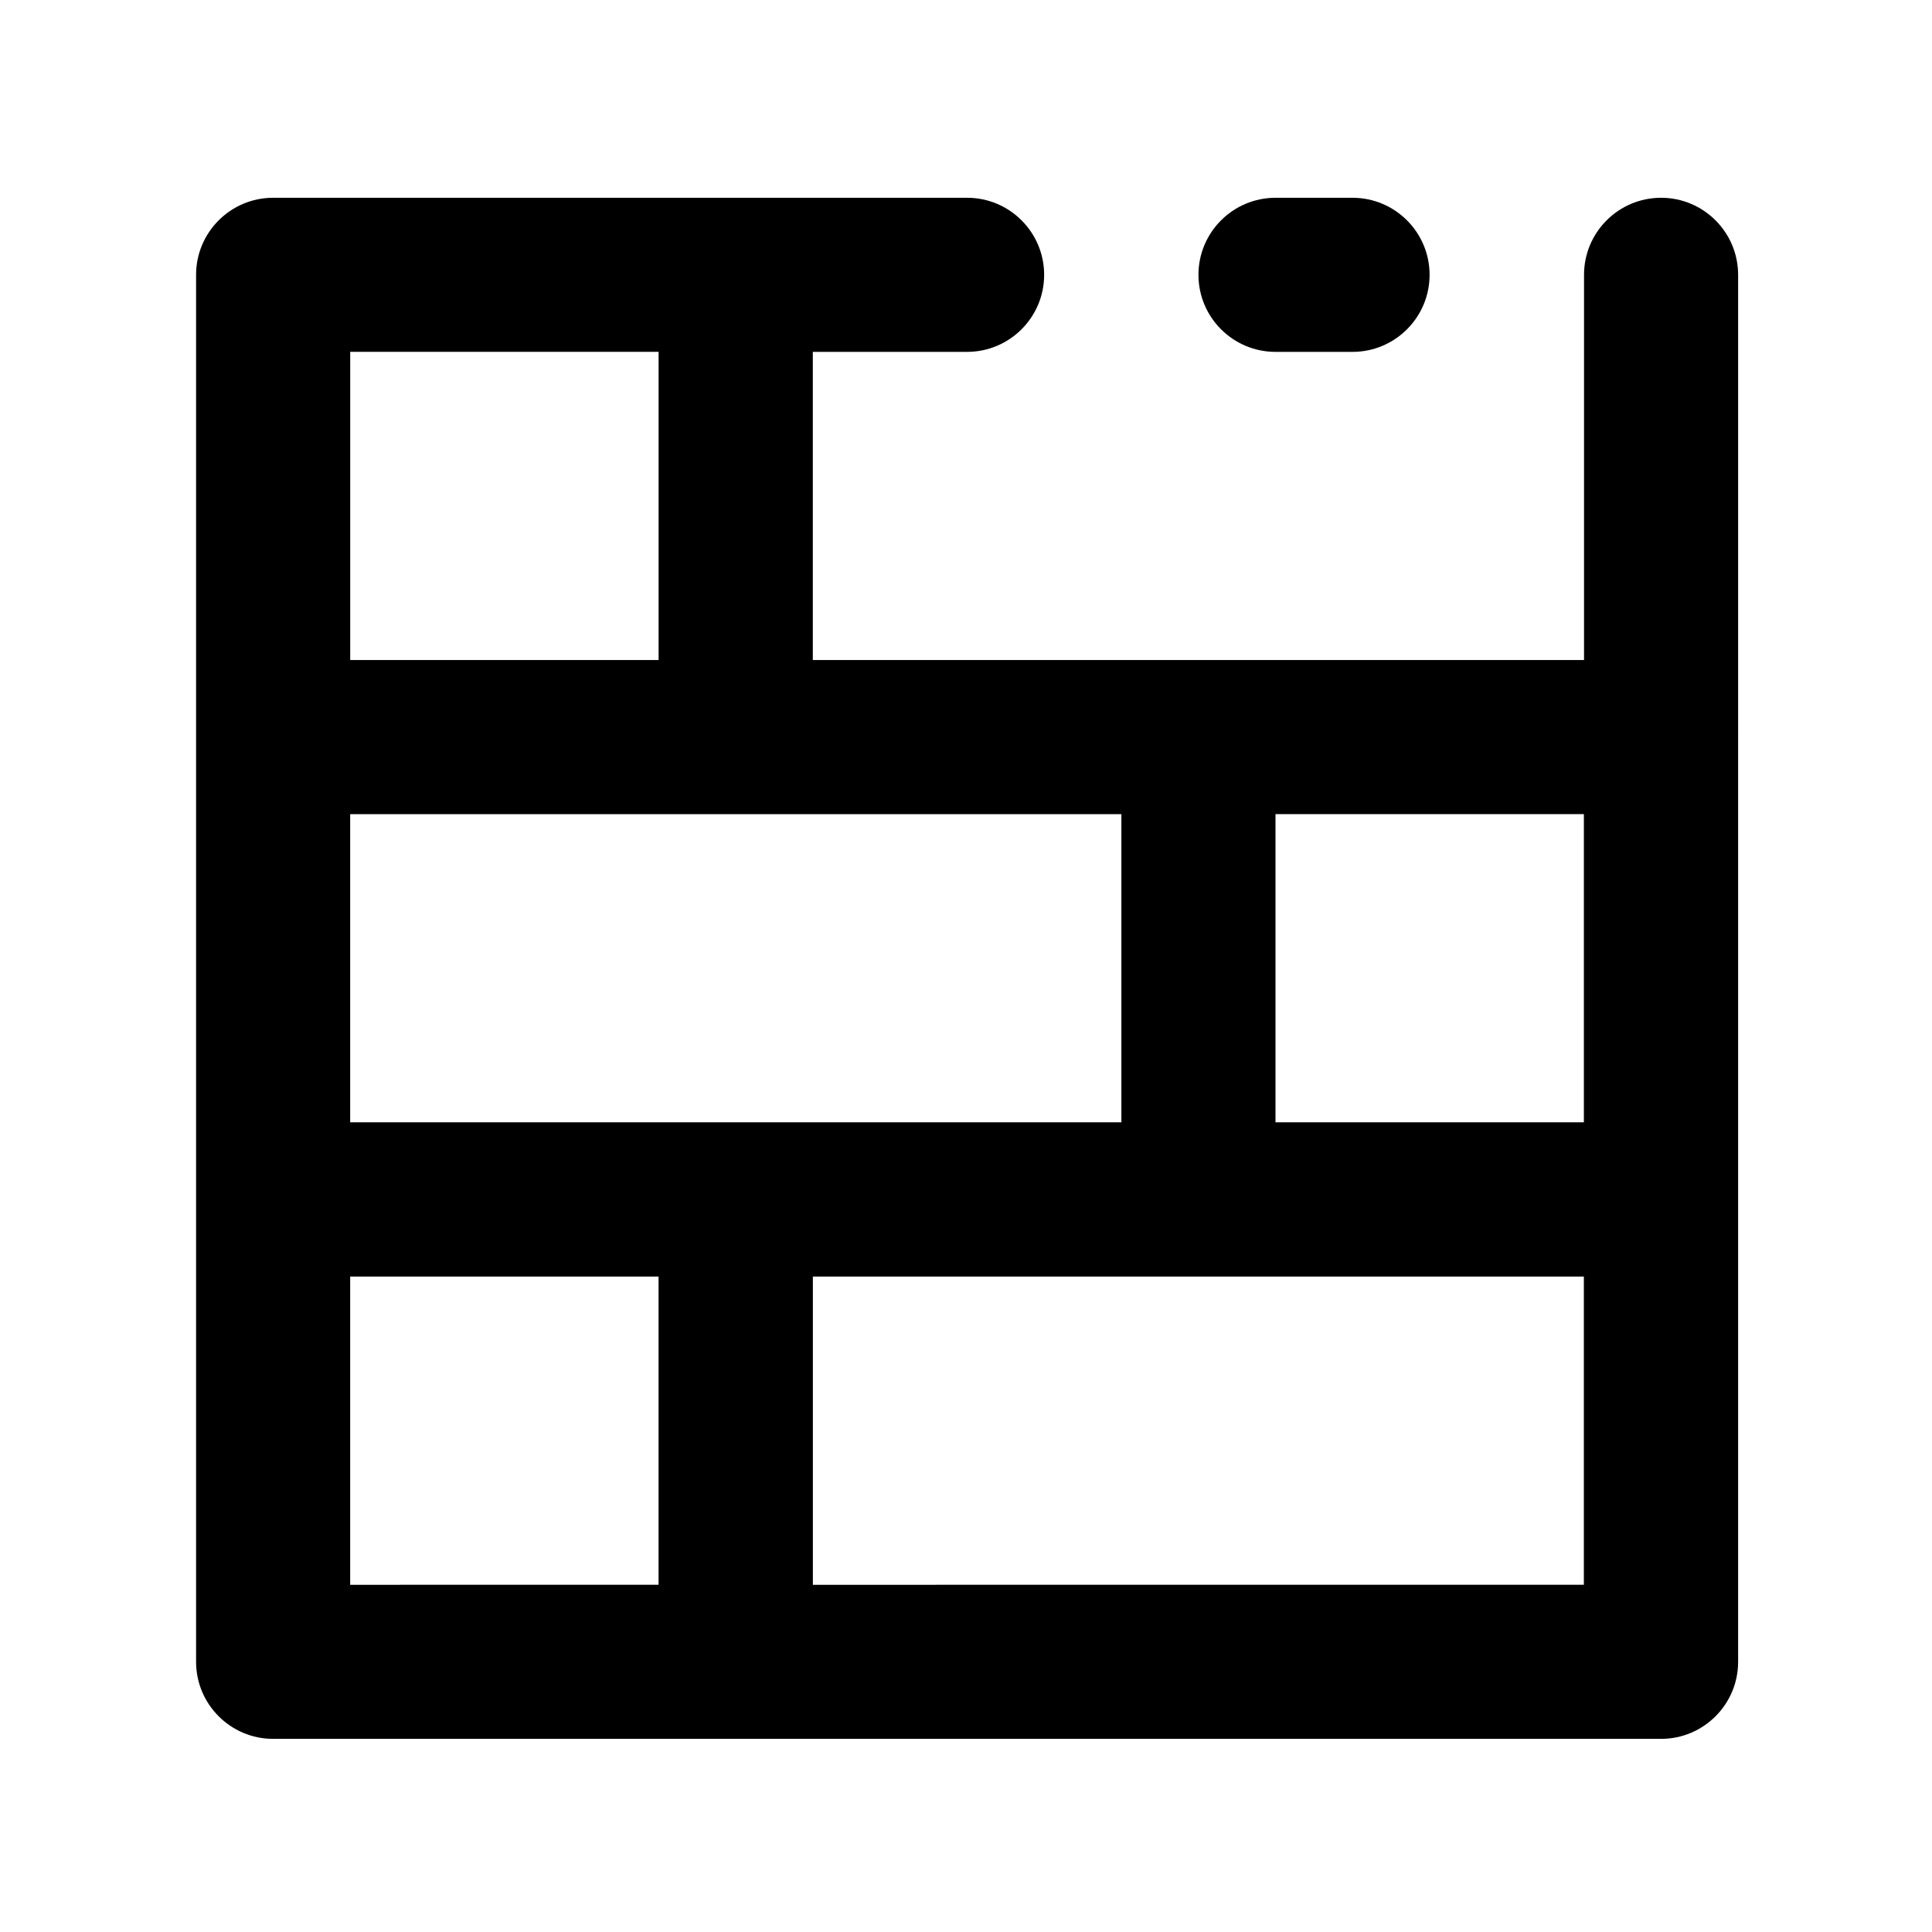<?xml version="1.0" encoding="UTF-8"?>
<!-- Uploaded to: ICON Repo, www.svgrepo.com, Generator: ICON Repo Mixer Tools -->
<svg fill="#000000" width="800px" height="800px" version="1.1" viewBox="144 144 512 512" xmlns="http://www.w3.org/2000/svg">
 <g>
  <path d="m604.62 339.34v-122.51c0-11.266-9.152-20.418-20.418-20.418s-20.418 9.152-20.418 20.418v102.09h-204.38v-81.672h40.887c11.266 0 20.418-9.152 20.418-20.418s-9.152-20.418-20.418-20.418h-183.91c-11.266 0-20.418 9.152-20.418 20.418v367.57c0 11.266 9.152 20.418 20.418 20.418h367.82c11.266 0 20.418-9.152 20.418-20.418zm-163.44 20.418v81.672h-204.38v-81.672zm-204.38 122.55h81.723v81.672l-81.723 0.004zm122.61 0h204.33v81.672l-204.32 0.004v-81.672zm204.38-40.887-81.77 0.004v-81.672h81.723v81.672zm-245.21-122.51-81.77 0.004v-81.672h81.723v81.672z"/>
  <path d="m482.02 237.25h20.418c11.266 0 20.418-9.152 20.418-20.418s-9.152-20.418-20.418-20.418h-20.418c-11.266 0-20.418 9.152-20.418 20.418s9.152 20.418 20.418 20.418z"/>
 </g>
</svg>